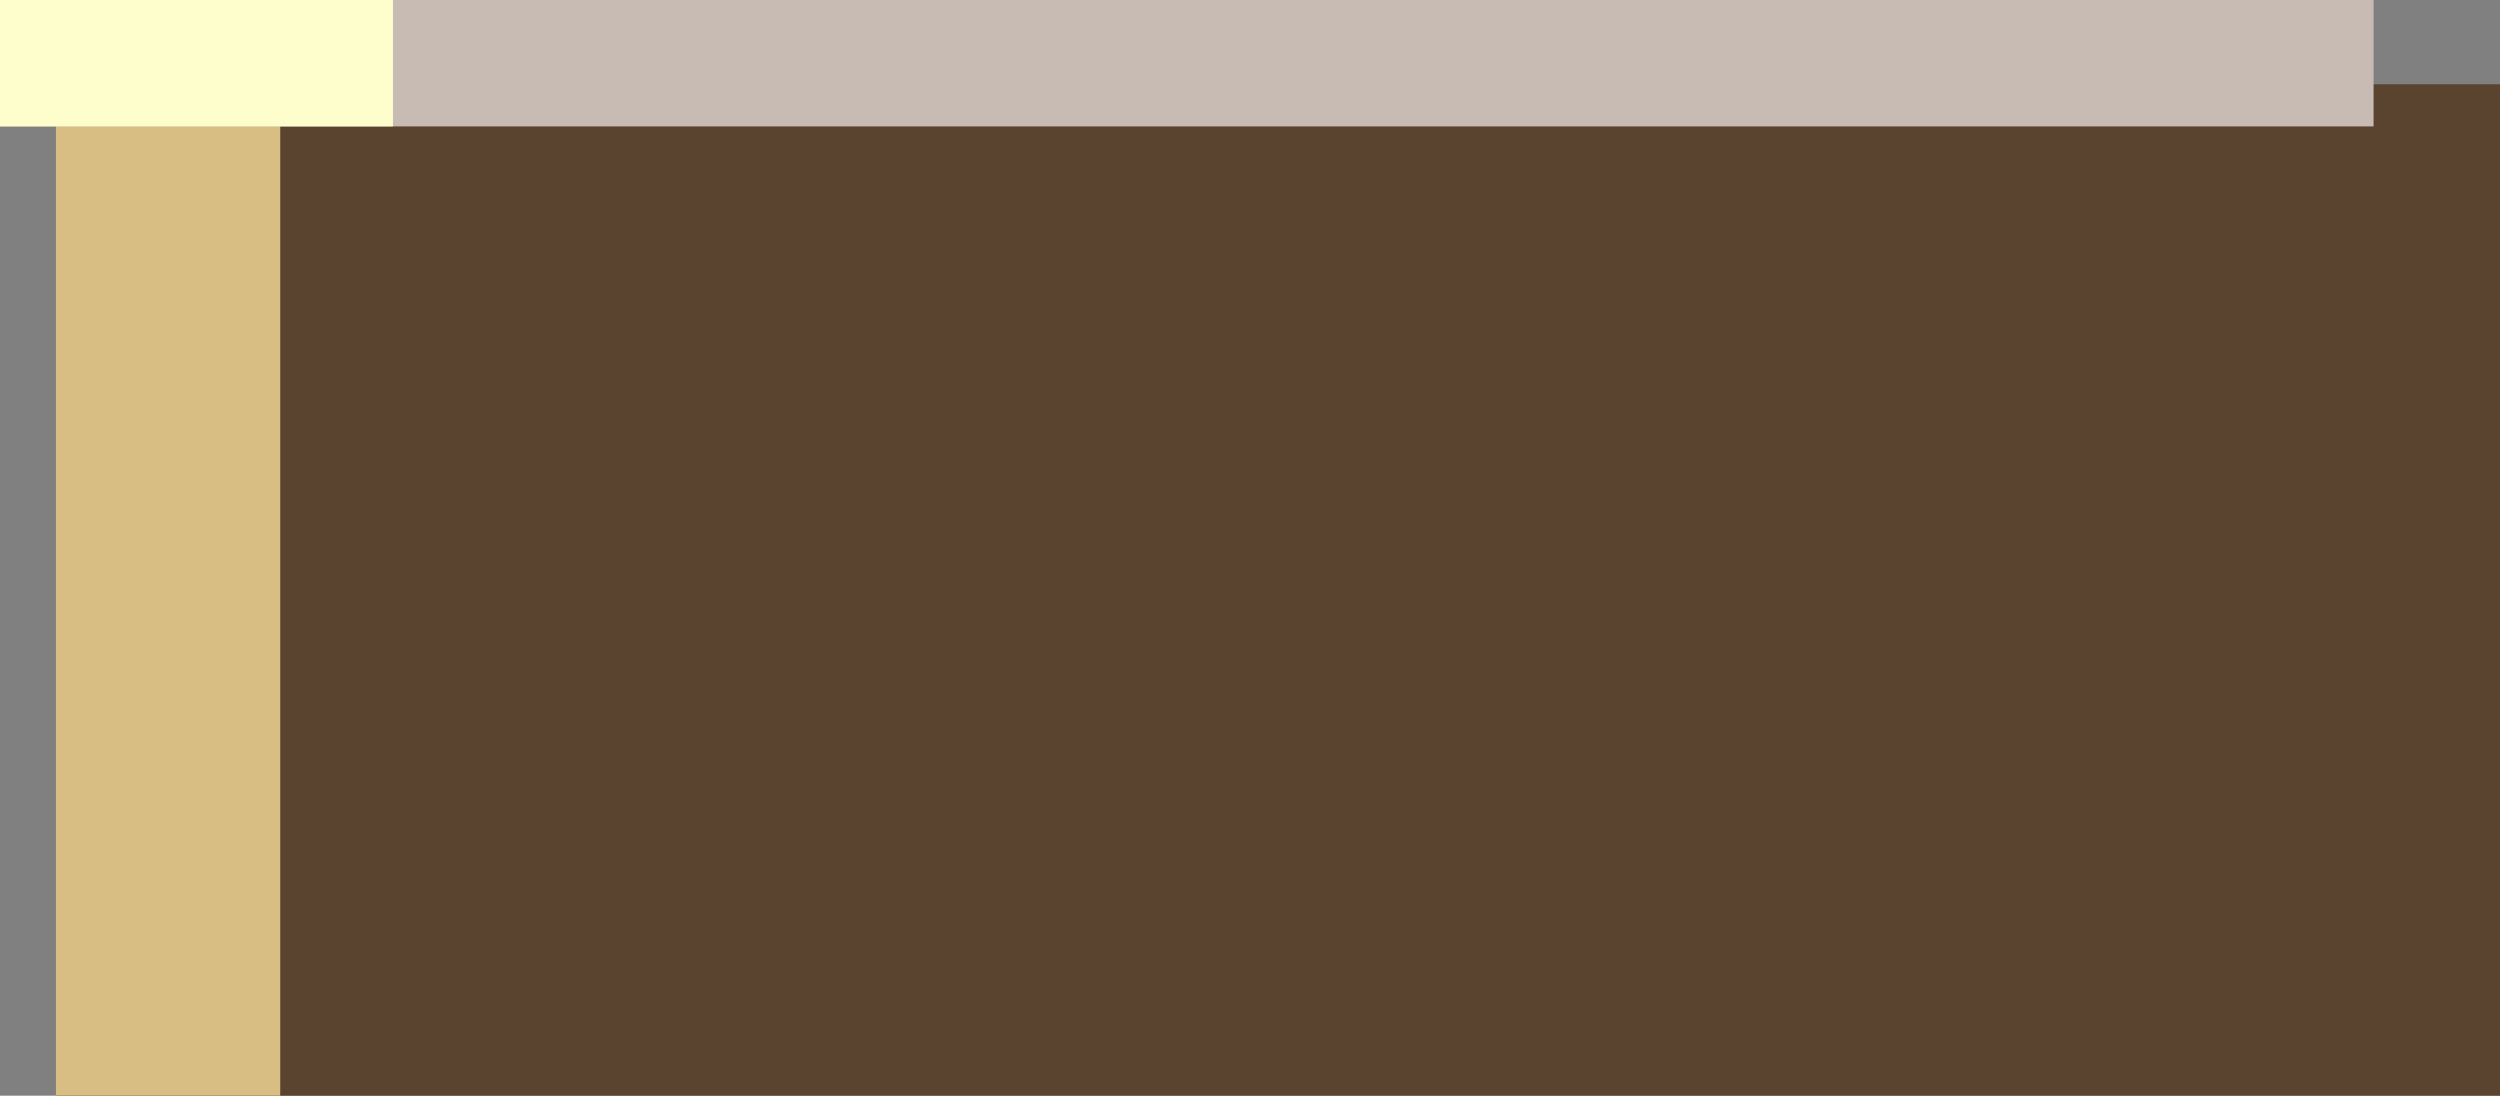 <?xml version="1.0" encoding="UTF-8" standalone="no"?>
<svg xmlns:xlink="http://www.w3.org/1999/xlink" height="52.0px" width="118.65px" xmlns="http://www.w3.org/2000/svg">
  <rect width="100%" height="100%" fill="#808080" stroke="none"/>
  <g transform="matrix(1.0, 0.0, 0.0, 1.0, -758.15, -466.7)">
    <path d="M876.8 470.7 L876.8 518.7 760.8 518.7 760.8 470.7 876.8 470.7" fill="#5a432f" fill-rule="evenodd" stroke="none"/>
    <path d="M760.8 470.7 L771.45 470.7 771.45 518.7 760.8 518.7 760.8 470.7" fill="#d8be83" fill-rule="evenodd" stroke="none"/>
    <path d="M870.8 472.7 L758.15 472.7 758.15 466.7 870.8 466.7 870.8 472.7" fill="#c7bbb3" fill-rule="evenodd" stroke="none"/>
    <path d="M776.8 472.7 L758.15 472.7 758.15 466.7 776.8 466.7 776.8 472.7" fill="#fdfecb" fill-rule="evenodd" stroke="none"/>
  </g>
</svg>
